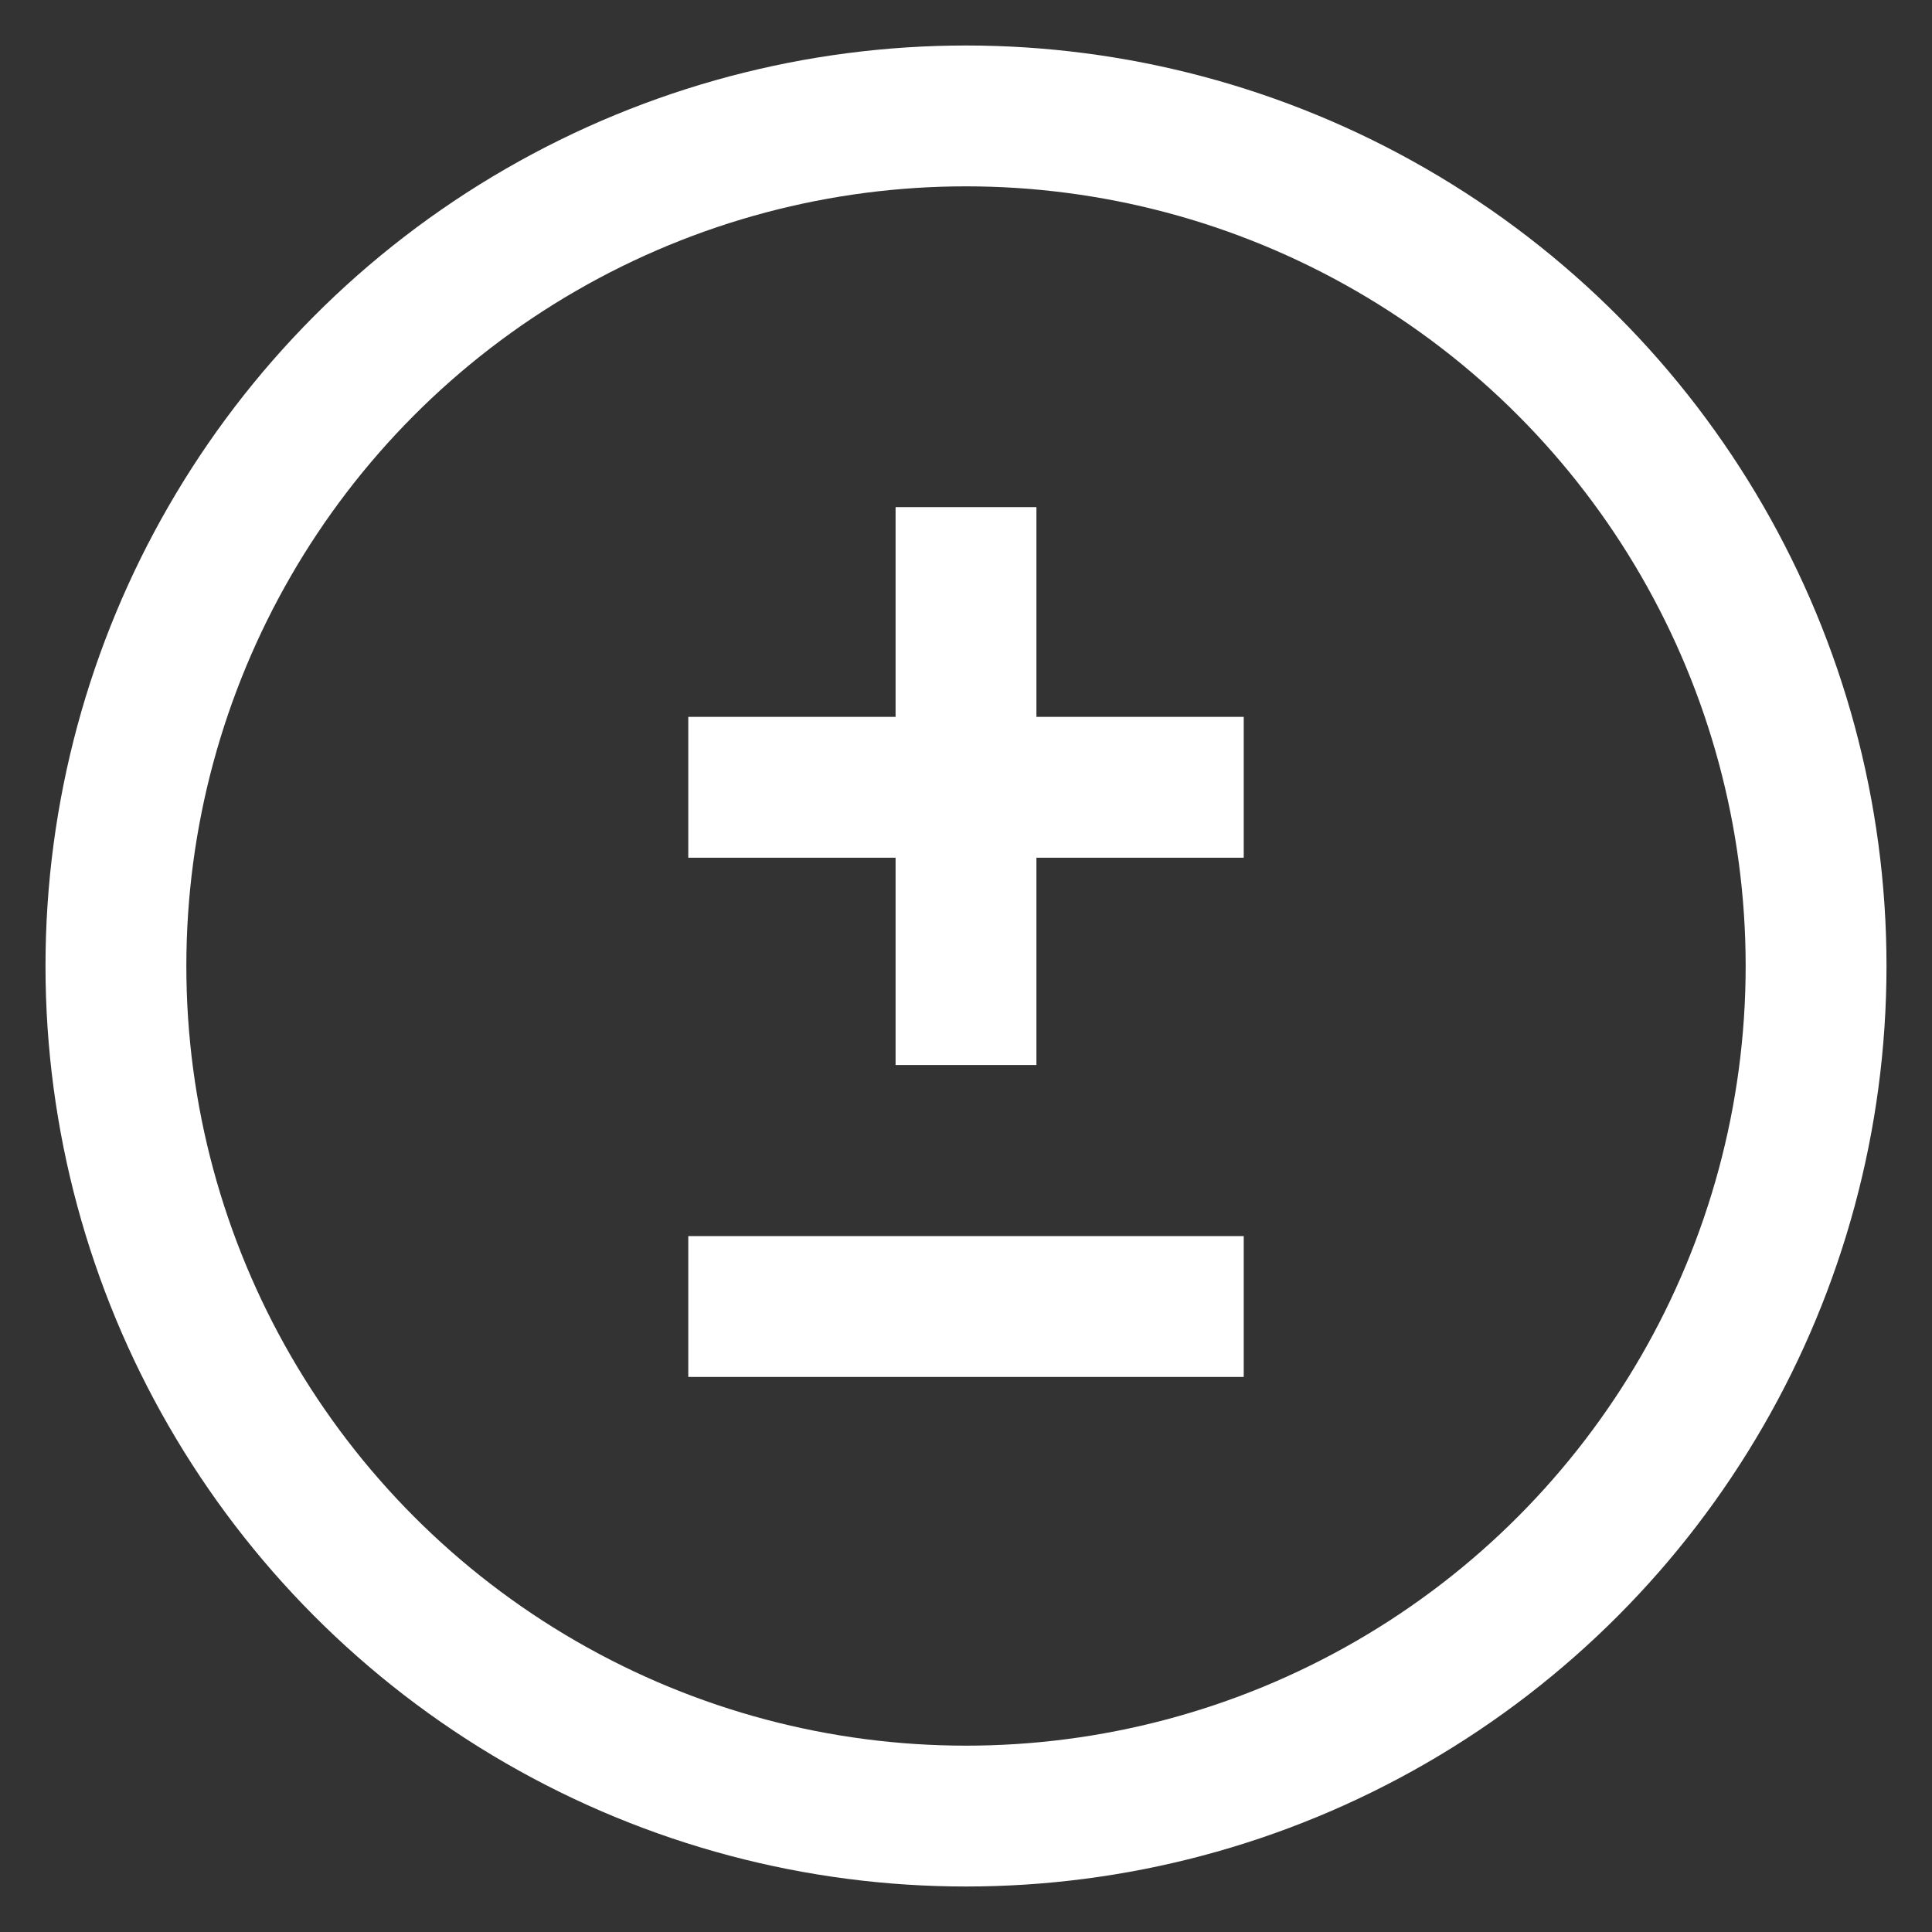 <?xml version="1.0" encoding="utf-8"?>
<!-- Generator: $$$/GeneralStr/196=Adobe Illustrator 27.6.0, SVG Export Plug-In . SVG Version: 6.00 Build 0)  -->
<svg version="1.1" id="Ebene_1" xmlns="http://www.w3.org/2000/svg" xmlns:xlink="http://www.w3.org/1999/xlink" x="0px" y="0px"
	 viewBox="0 0 80 80" style="enable-background:new 0 0 80 80;" xml:space="preserve">
<rect x="0" y="0" width="80" height="80" fill="#333333" stroke="none"/>
<style type="text/css">
	.st0{fill:none;stroke:#FFFFFF;stroke-width:5.832;stroke-miterlimit:10;}
</style>
<circle class="st0" cx="40" cy="40" r="35.2"/>
<line class="st0" x1="40" y1="21" x2="40" y2="44.1"/>
<line class="st0" x1="28.5" y1="32.6" x2="51.5" y2="32.6"/>
<line class="st0" x1="28.5" y1="54.1" x2="51.5" y2="54.1"/>
</svg>

